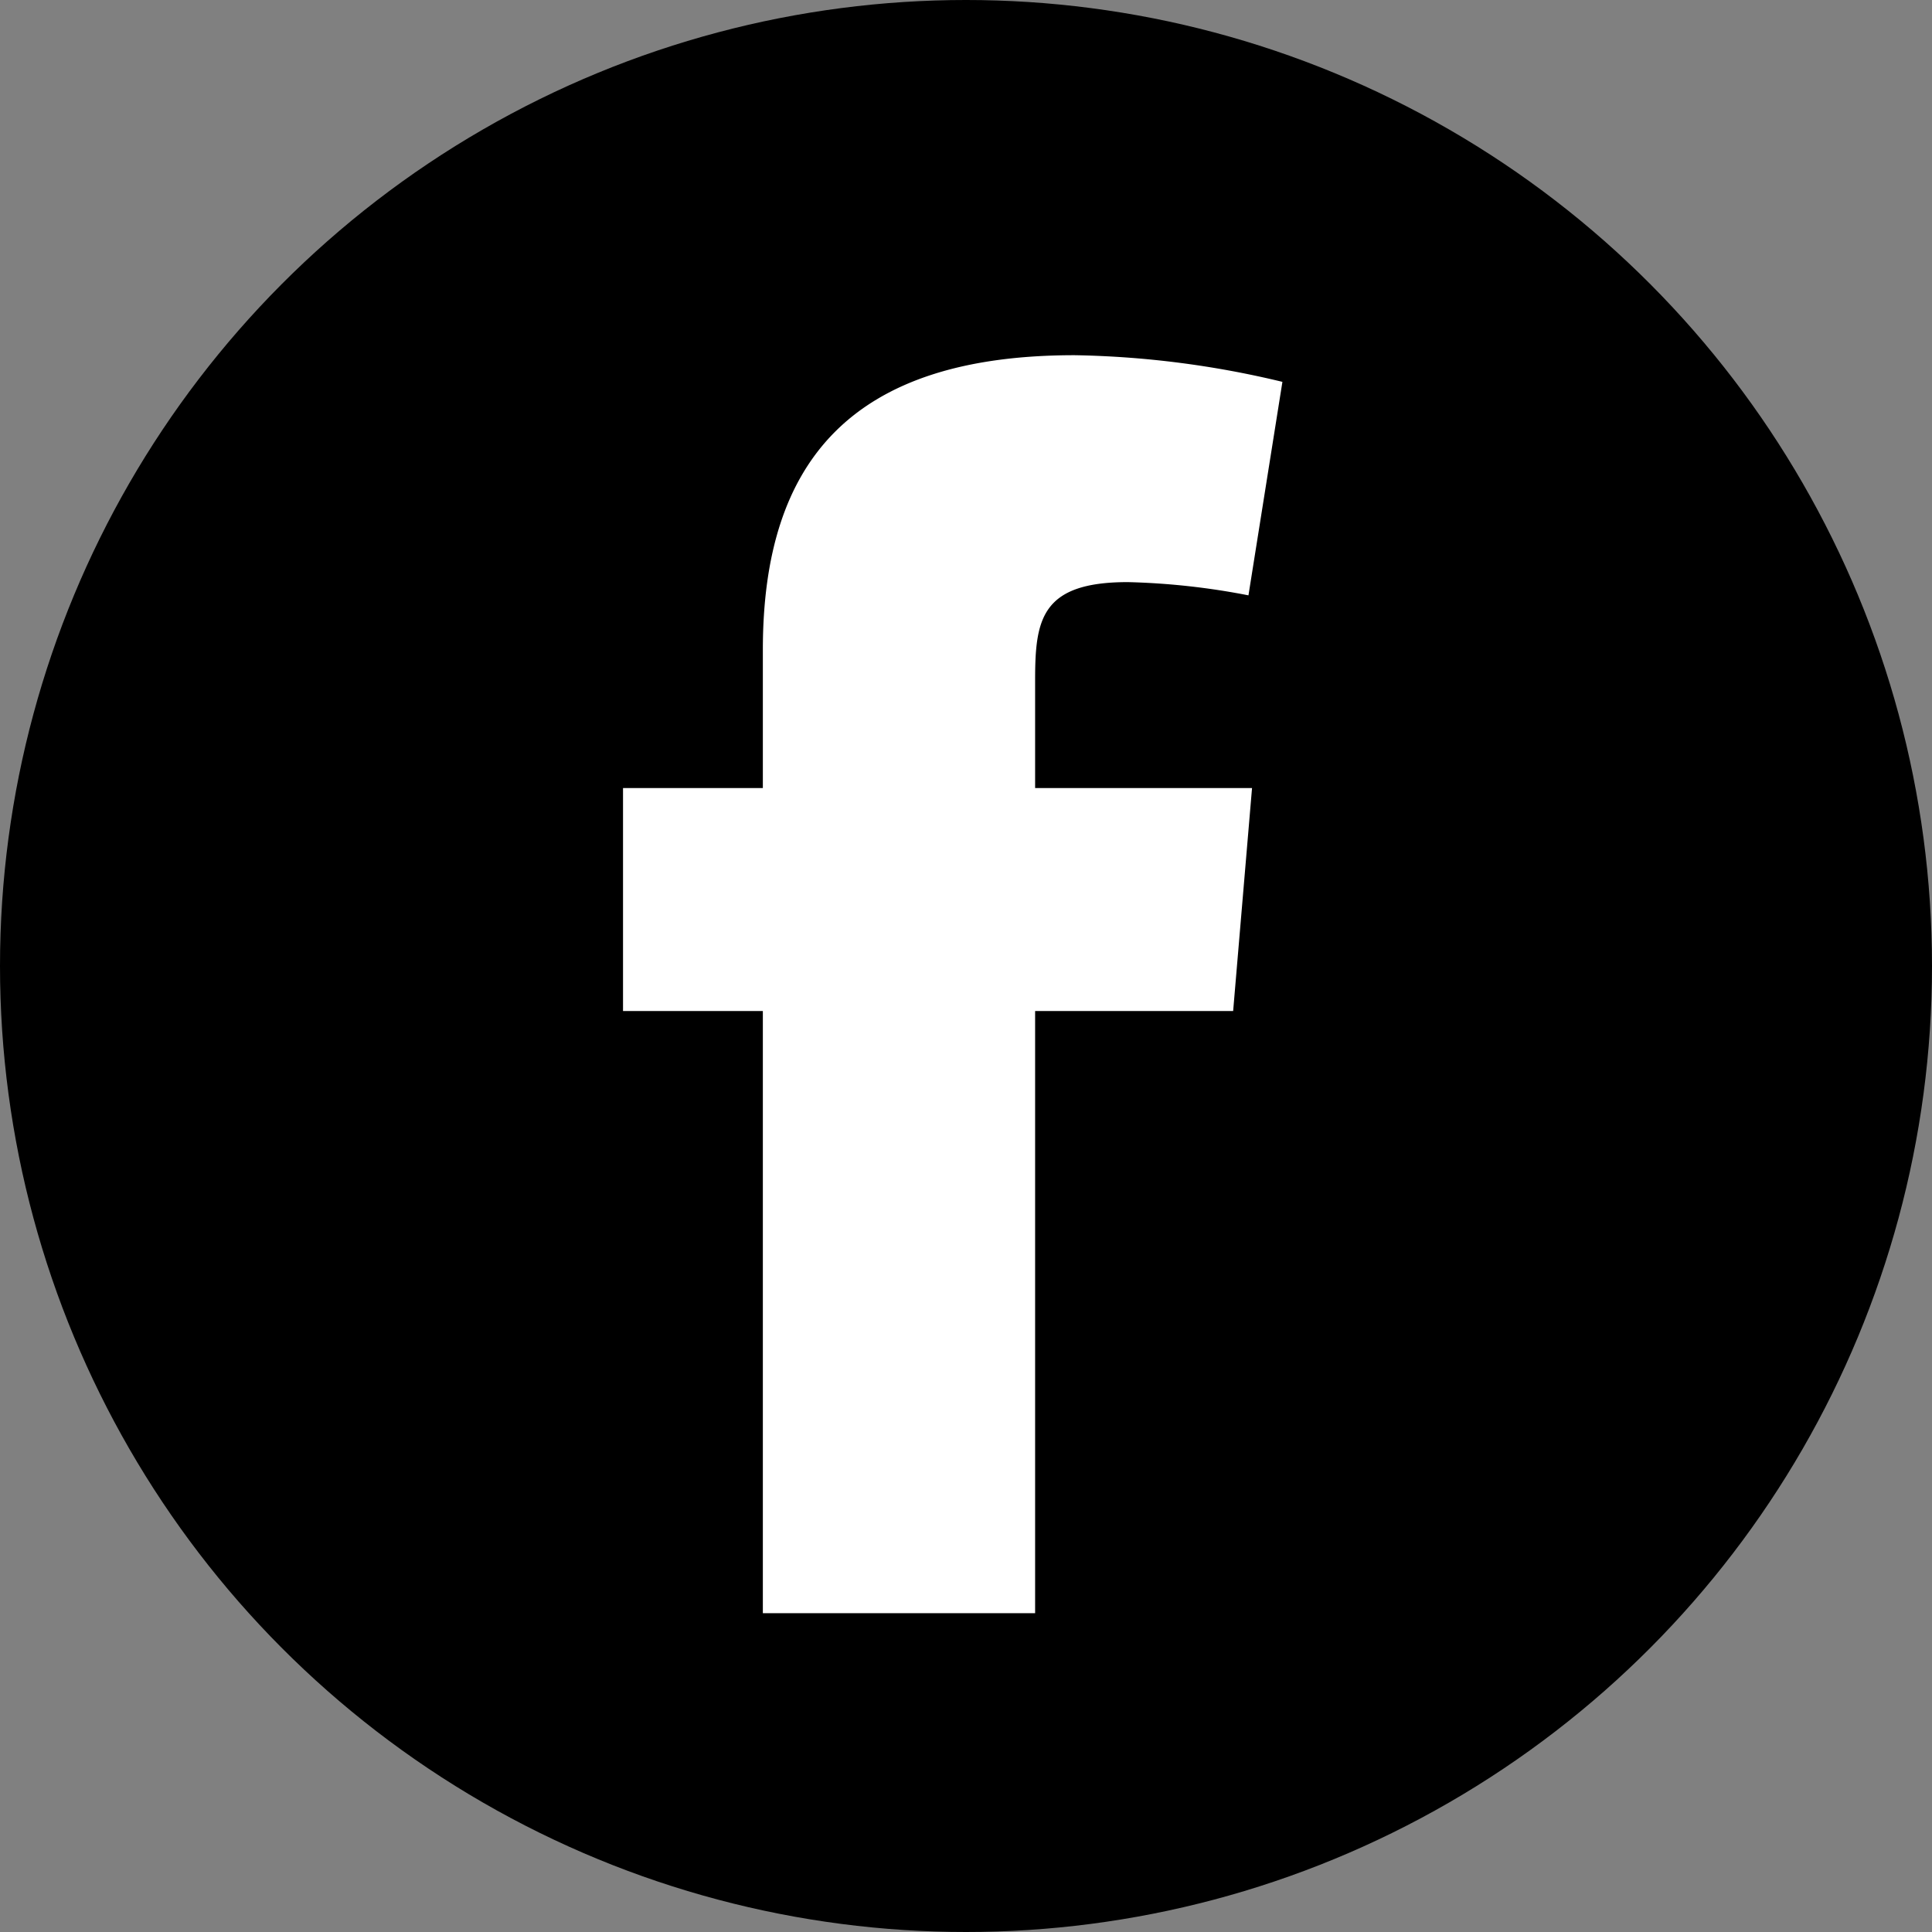 <svg xmlns="http://www.w3.org/2000/svg" width="40" height="40" viewBox="0 0 40 40">
  <rect x="0" y="0" width="40" height="40" fill="#808080" stroke="none"/>
  <g id="btn-fb" transform="translate(-584.699 -1219.699)">
    <circle id="Ellipse_2" data-name="Ellipse 2" cx="20" cy="20" r="20" transform="translate(584.699 1219.699)"/>
    <path id="Pfad_11" data-name="Pfad 11" d="M32.02,1.252A19.639,19.639,0,0,0,27.717.7c-4.616,0-6.454,2.191-6.454,6.1V9.662H18.368v4.616h2.895V26.745H26.9V14.278H31l.391-4.616H26.9V7.432c0-1.252.117-2.034,1.917-2.034a14.811,14.811,0,0,1,2.5.274Z" transform="translate(579.23 1226.353)" fill="#fff"/>
  </g>
</svg>
